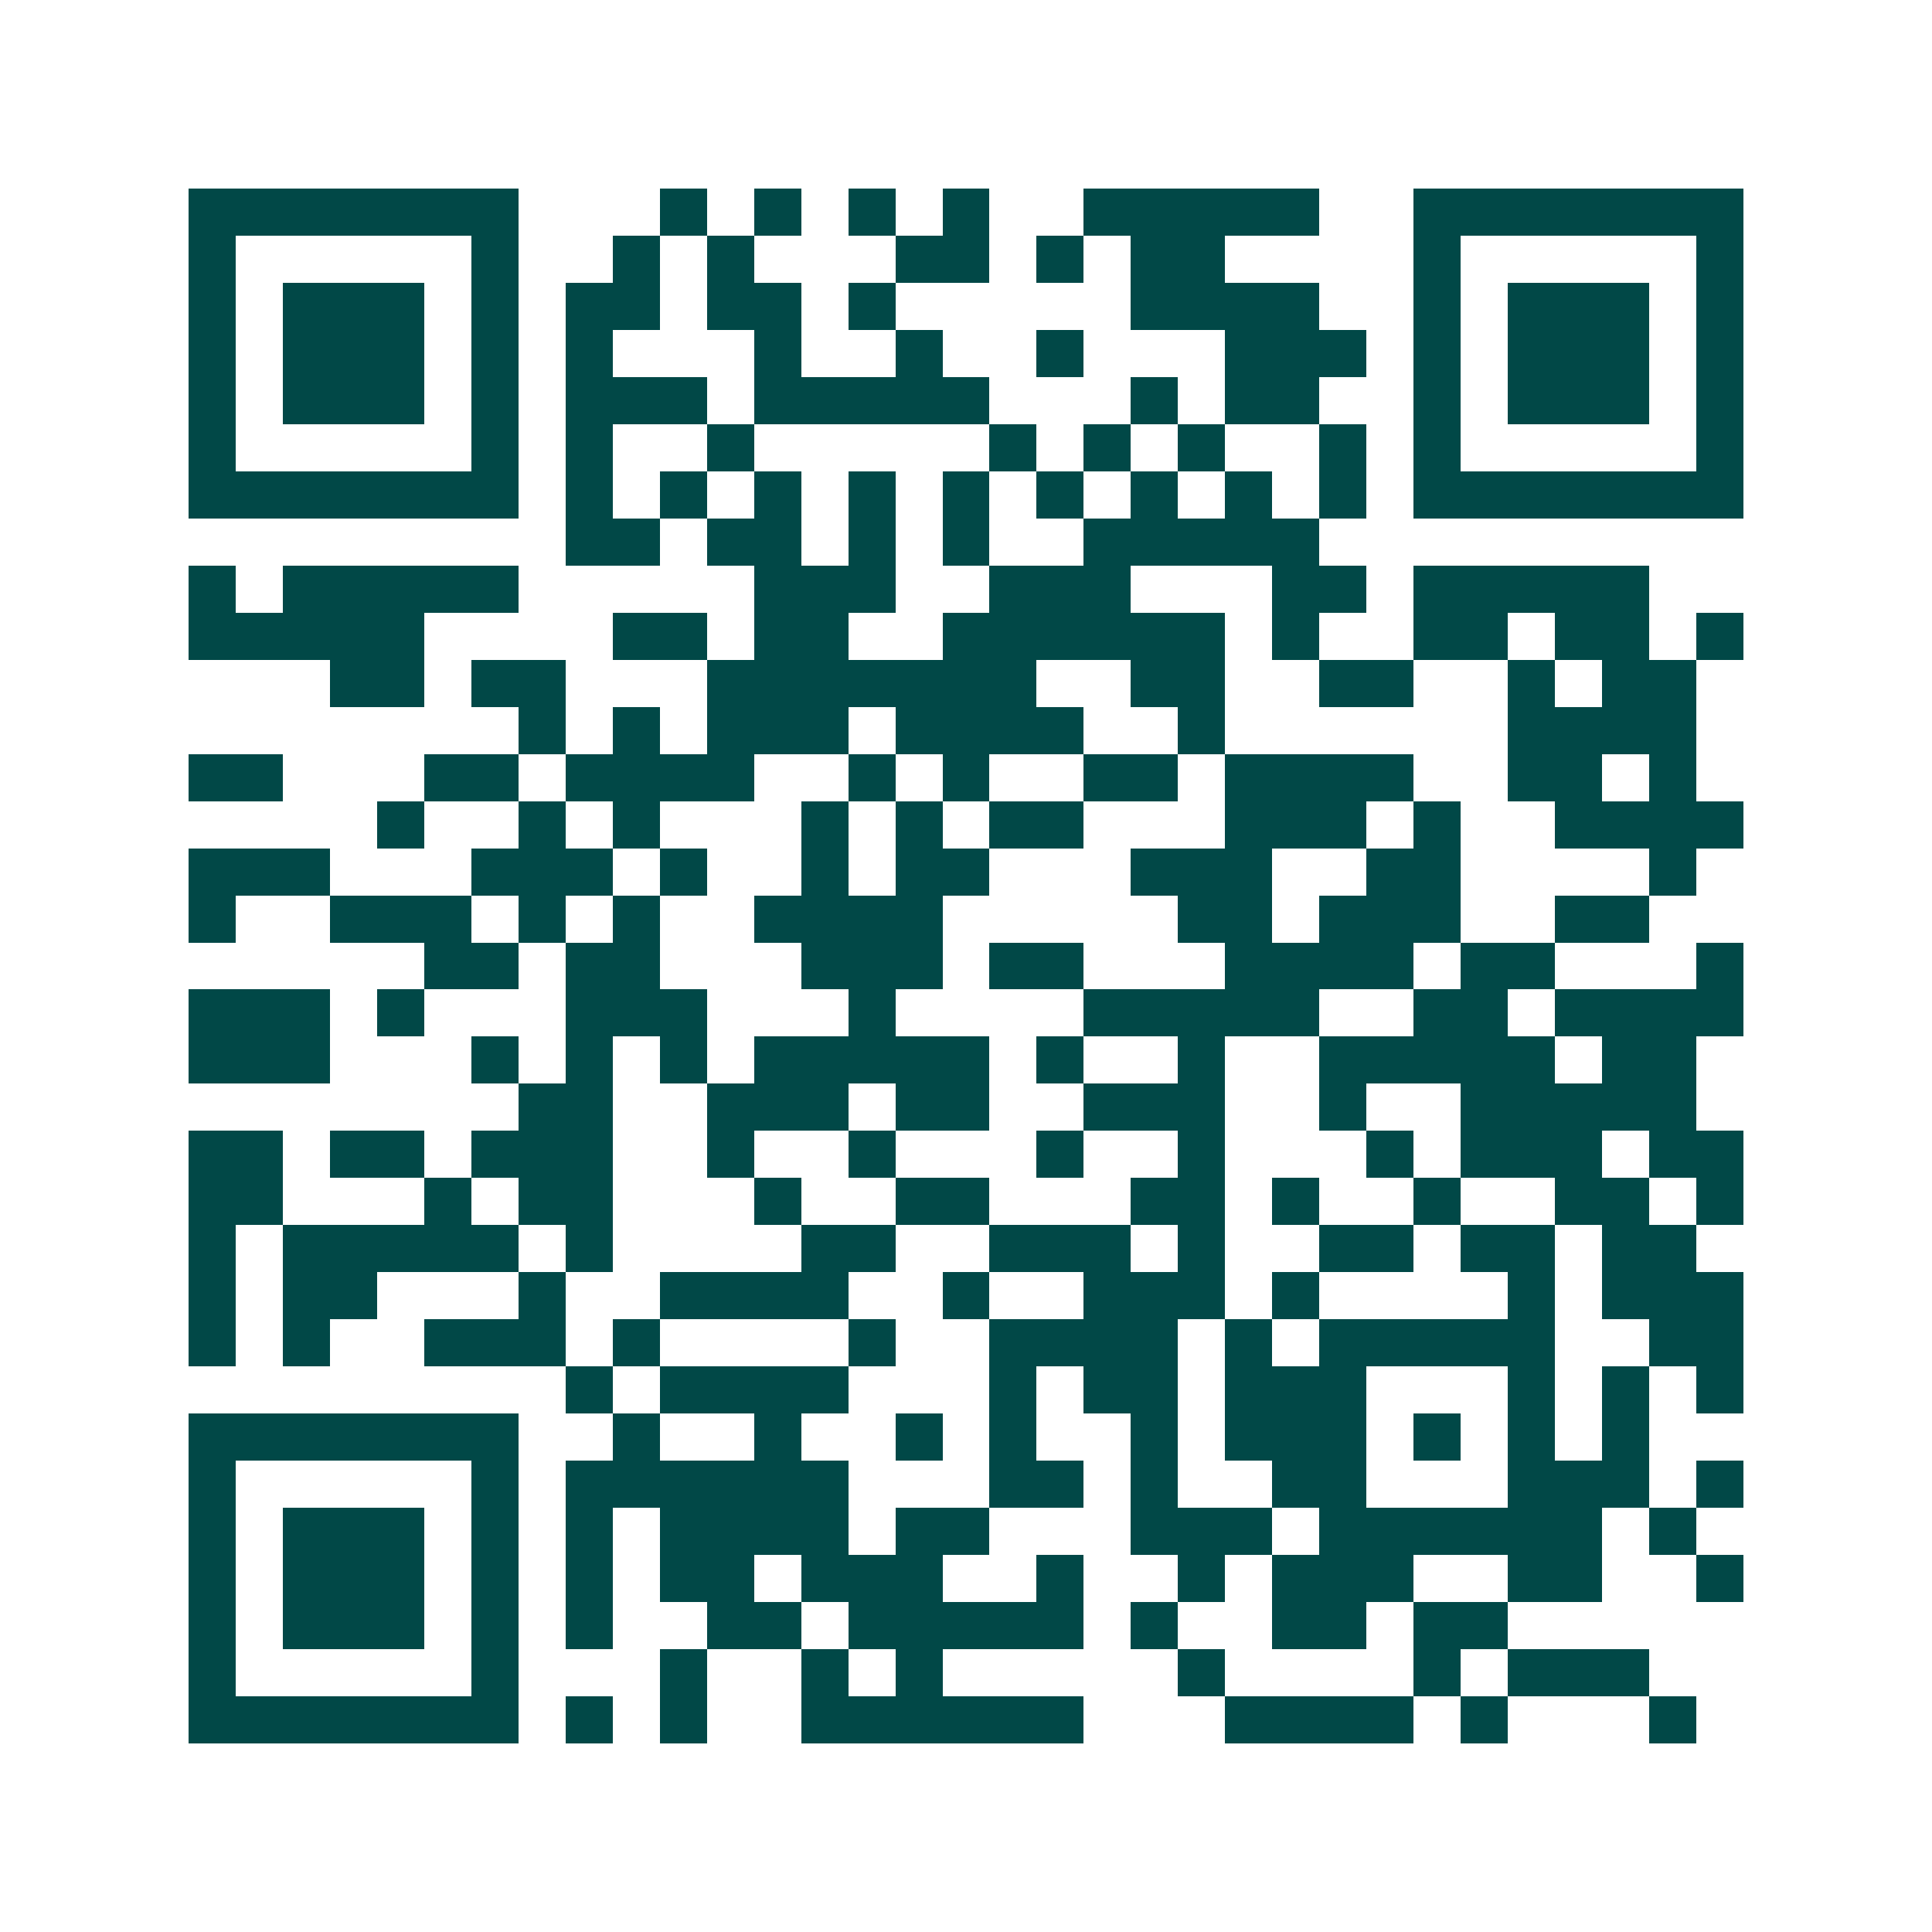 <svg xmlns="http://www.w3.org/2000/svg" width="200" height="200" viewBox="0 0 41 41" shape-rendering="crispEdges"><path fill="#ffffff" d="M0 0h41v41H0z"/><path stroke="#014847" d="M4 4.5h7m3 0h1m1 0h1m1 0h1m1 0h1m2 0h5m2 0h7M4 5.5h1m5 0h1m2 0h1m1 0h1m3 0h2m1 0h1m1 0h2m4 0h1m5 0h1M4 6.5h1m1 0h3m1 0h1m1 0h2m1 0h2m1 0h1m5 0h4m2 0h1m1 0h3m1 0h1M4 7.5h1m1 0h3m1 0h1m1 0h1m3 0h1m2 0h1m2 0h1m3 0h3m1 0h1m1 0h3m1 0h1M4 8.5h1m1 0h3m1 0h1m1 0h3m1 0h5m3 0h1m1 0h2m2 0h1m1 0h3m1 0h1M4 9.5h1m5 0h1m1 0h1m2 0h1m5 0h1m1 0h1m1 0h1m2 0h1m1 0h1m5 0h1M4 10.5h7m1 0h1m1 0h1m1 0h1m1 0h1m1 0h1m1 0h1m1 0h1m1 0h1m1 0h1m1 0h7M12 11.5h2m1 0h2m1 0h1m1 0h1m2 0h5M4 12.5h1m1 0h5m5 0h3m2 0h3m3 0h2m1 0h5M4 13.5h5m4 0h2m1 0h2m2 0h6m1 0h1m2 0h2m1 0h2m1 0h1M7 14.5h2m1 0h2m3 0h7m2 0h2m2 0h2m2 0h1m1 0h2M11 15.5h1m1 0h1m1 0h3m1 0h4m2 0h1m6 0h4M4 16.5h2m3 0h2m1 0h4m2 0h1m1 0h1m2 0h2m1 0h4m2 0h2m1 0h1M8 17.5h1m2 0h1m1 0h1m3 0h1m1 0h1m1 0h2m3 0h3m1 0h1m2 0h4M4 18.5h3m3 0h3m1 0h1m2 0h1m1 0h2m3 0h3m2 0h2m4 0h1M4 19.5h1m2 0h3m1 0h1m1 0h1m2 0h4m5 0h2m1 0h3m2 0h2M9 20.5h2m1 0h2m3 0h3m1 0h2m3 0h4m1 0h2m3 0h1M4 21.5h3m1 0h1m3 0h3m3 0h1m4 0h5m2 0h2m1 0h4M4 22.5h3m3 0h1m1 0h1m1 0h1m1 0h5m1 0h1m2 0h1m2 0h5m1 0h2M11 23.5h2m2 0h3m1 0h2m2 0h3m2 0h1m2 0h5M4 24.5h2m1 0h2m1 0h3m2 0h1m2 0h1m3 0h1m2 0h1m3 0h1m1 0h3m1 0h2M4 25.5h2m3 0h1m1 0h2m3 0h1m2 0h2m3 0h2m1 0h1m2 0h1m2 0h2m1 0h1M4 26.5h1m1 0h5m1 0h1m4 0h2m2 0h3m1 0h1m2 0h2m1 0h2m1 0h2M4 27.5h1m1 0h2m3 0h1m2 0h4m2 0h1m2 0h3m1 0h1m4 0h1m1 0h3M4 28.5h1m1 0h1m2 0h3m1 0h1m4 0h1m2 0h4m1 0h1m1 0h5m2 0h2M12 29.5h1m1 0h4m3 0h1m1 0h2m1 0h3m3 0h1m1 0h1m1 0h1M4 30.5h7m2 0h1m2 0h1m2 0h1m1 0h1m2 0h1m1 0h3m1 0h1m1 0h1m1 0h1M4 31.5h1m5 0h1m1 0h6m3 0h2m1 0h1m2 0h2m3 0h3m1 0h1M4 32.5h1m1 0h3m1 0h1m1 0h1m1 0h4m1 0h2m3 0h3m1 0h6m1 0h1M4 33.5h1m1 0h3m1 0h1m1 0h1m1 0h2m1 0h3m2 0h1m2 0h1m1 0h3m2 0h2m2 0h1M4 34.5h1m1 0h3m1 0h1m1 0h1m2 0h2m1 0h5m1 0h1m2 0h2m1 0h2M4 35.5h1m5 0h1m3 0h1m2 0h1m1 0h1m5 0h1m4 0h1m1 0h3M4 36.5h7m1 0h1m1 0h1m2 0h6m3 0h4m1 0h1m3 0h1"/></svg>
